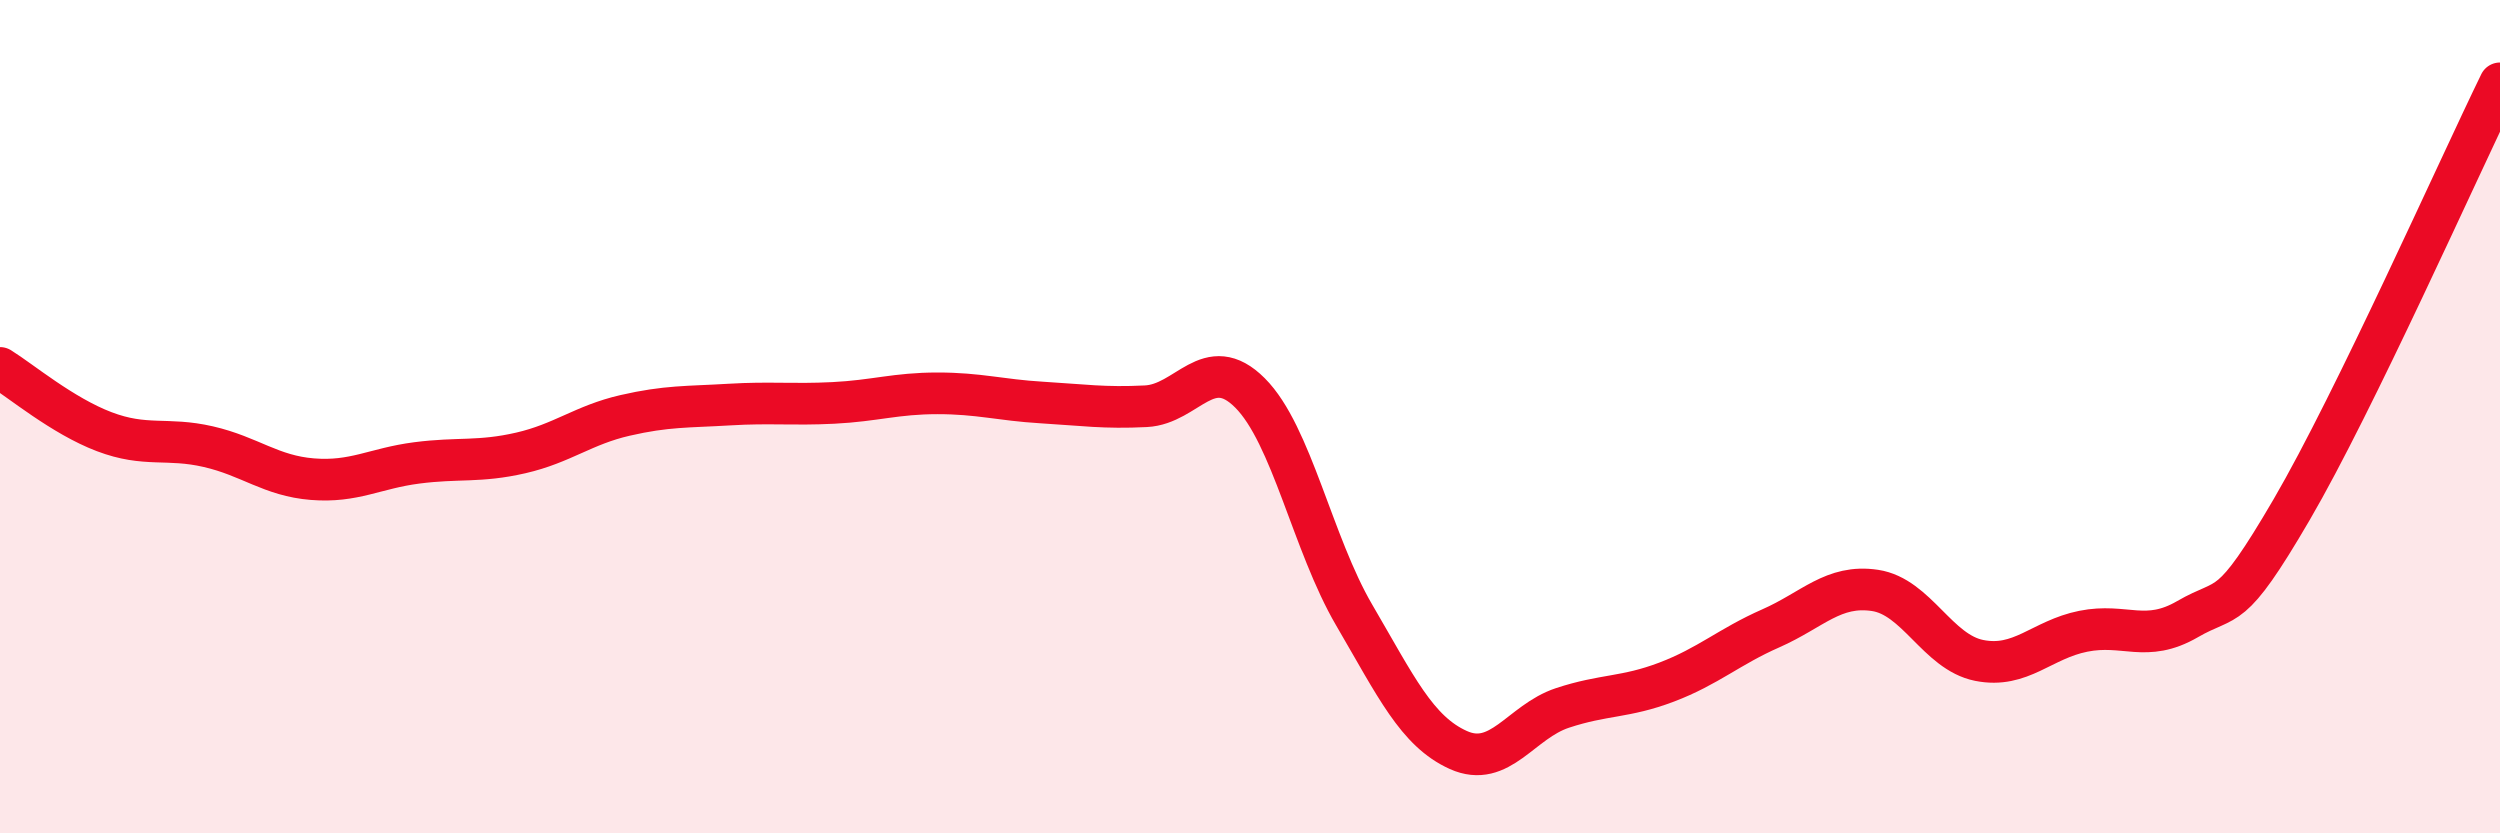 
    <svg width="60" height="20" viewBox="0 0 60 20" xmlns="http://www.w3.org/2000/svg">
      <path
        d="M 0,8.83 C 0.5,9.14 1.5,9.98 2.5,10.36 C 3.5,10.74 4,10.49 5,10.72 C 6,10.95 6.5,11.42 7.5,11.5 C 8.5,11.58 9,11.24 10,11.11 C 11,10.98 11.5,11.1 12.5,10.87 C 13.5,10.64 14,10.2 15,9.97 C 16,9.74 16.5,9.77 17.5,9.71 C 18.5,9.65 19,9.72 20,9.67 C 21,9.62 21.5,9.44 22.5,9.44 C 23.5,9.44 24,9.6 25,9.66 C 26,9.72 26.5,9.8 27.5,9.75 C 28.5,9.7 29,8.43 30,9.43 C 31,10.43 31.5,13.05 32.5,14.76 C 33.5,16.47 34,17.55 35,18 C 36,18.45 36.5,17.32 37.5,16.99 C 38.5,16.66 39,16.75 40,16.37 C 41,15.99 41.5,15.52 42.5,15.08 C 43.5,14.64 44,14.02 45,14.17 C 46,14.32 46.5,15.65 47.5,15.85 C 48.5,16.05 49,15.35 50,15.15 C 51,14.95 51.5,15.44 52.5,14.86 C 53.5,14.28 53.5,14.8 55,12.23 C 56.5,9.66 59,4.05 60,2L60 20L0 20Z"
        fill="#EB0A25"
        opacity="0.1"
        stroke-linecap="round"
        stroke-linejoin="round"
      />
      <path
        d="M 0,8.83 C 0.5,9.14 1.5,9.98 2.5,10.36 C 3.5,10.74 4,10.49 5,10.72 C 6,10.95 6.5,11.42 7.5,11.5 C 8.5,11.58 9,11.24 10,11.11 C 11,10.98 11.5,11.1 12.5,10.87 C 13.5,10.64 14,10.2 15,9.97 C 16,9.74 16.5,9.77 17.5,9.71 C 18.5,9.65 19,9.72 20,9.67 C 21,9.62 21.5,9.44 22.5,9.44 C 23.5,9.44 24,9.6 25,9.66 C 26,9.72 26.5,9.8 27.5,9.75 C 28.5,9.7 29,8.43 30,9.43 C 31,10.43 31.5,13.05 32.5,14.76 C 33.5,16.47 34,17.55 35,18 C 36,18.45 36.5,17.32 37.5,16.99 C 38.5,16.66 39,16.75 40,16.37 C 41,15.99 41.5,15.52 42.5,15.08 C 43.5,14.64 44,14.02 45,14.17 C 46,14.32 46.5,15.65 47.5,15.85 C 48.5,16.05 49,15.35 50,15.15 C 51,14.95 51.5,15.44 52.5,14.86 C 53.5,14.28 53.5,14.8 55,12.23 C 56.5,9.66 59,4.05 60,2"
        stroke="#EB0A25"
        stroke-width="1"
        fill="none"
        stroke-linecap="round"
        stroke-linejoin="round"
      />
    </svg>
  